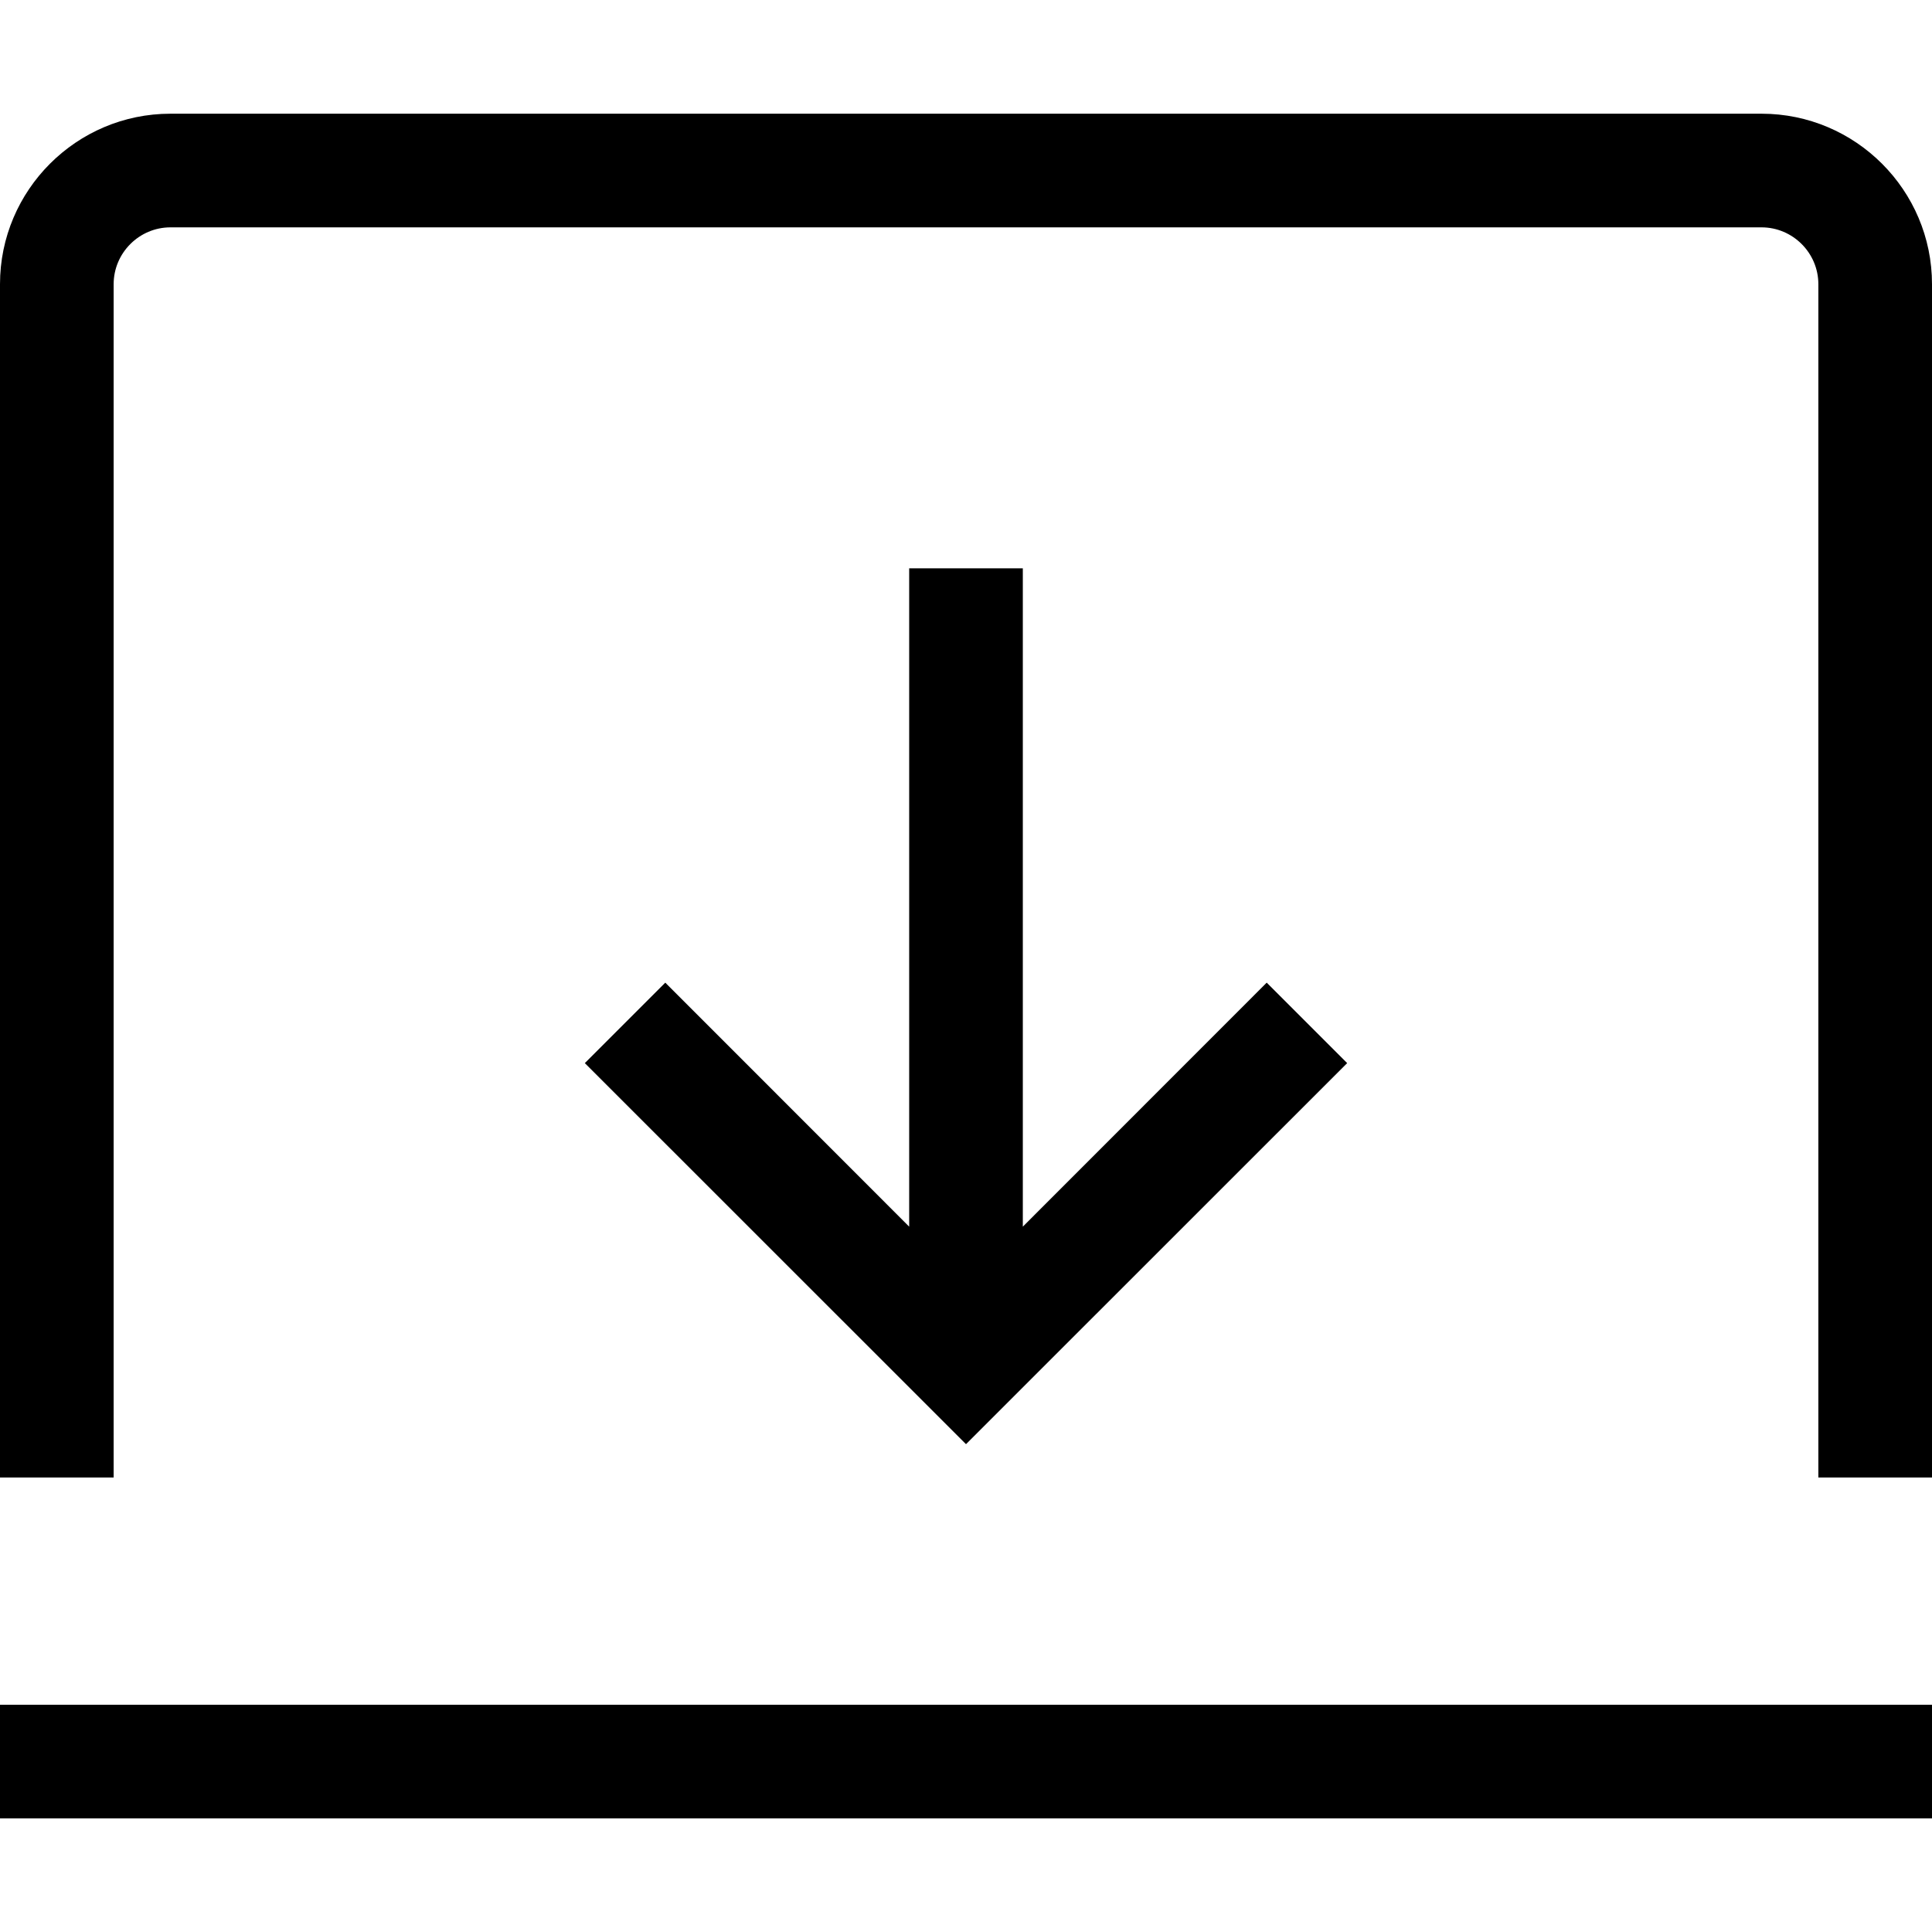 <?xml version="1.0" encoding="utf-8"?><!-- Скачано с сайта svg4.ru / Downloaded from svg4.ru -->
<svg fill="#000000" width="800px" height="800px" viewBox="0 0 1920 1920" xmlns="http://www.w3.org/2000/svg">
    <path d="M1920 1694.176v112.942H0v-112.942h1920ZM1750.588 113C1843.991 113 1920 189.01 1920 282.412v1185.882h-112.941V282.412c0-31.06-25.412-56.47-56.47-56.47H169.411c-31.06 0-56.47 25.41-56.47 56.47v1185.882H0V282.412C0 189.009 76.01 113 169.412 113h1581.176Zm-734.117 451.765v654.268l242.371-242.485 79.963 79.963L960 1435.202l-378.805-378.691 79.963-79.963 242.371 242.485V564.765h112.942Z" fill-rule="evenodd"/>
</svg>